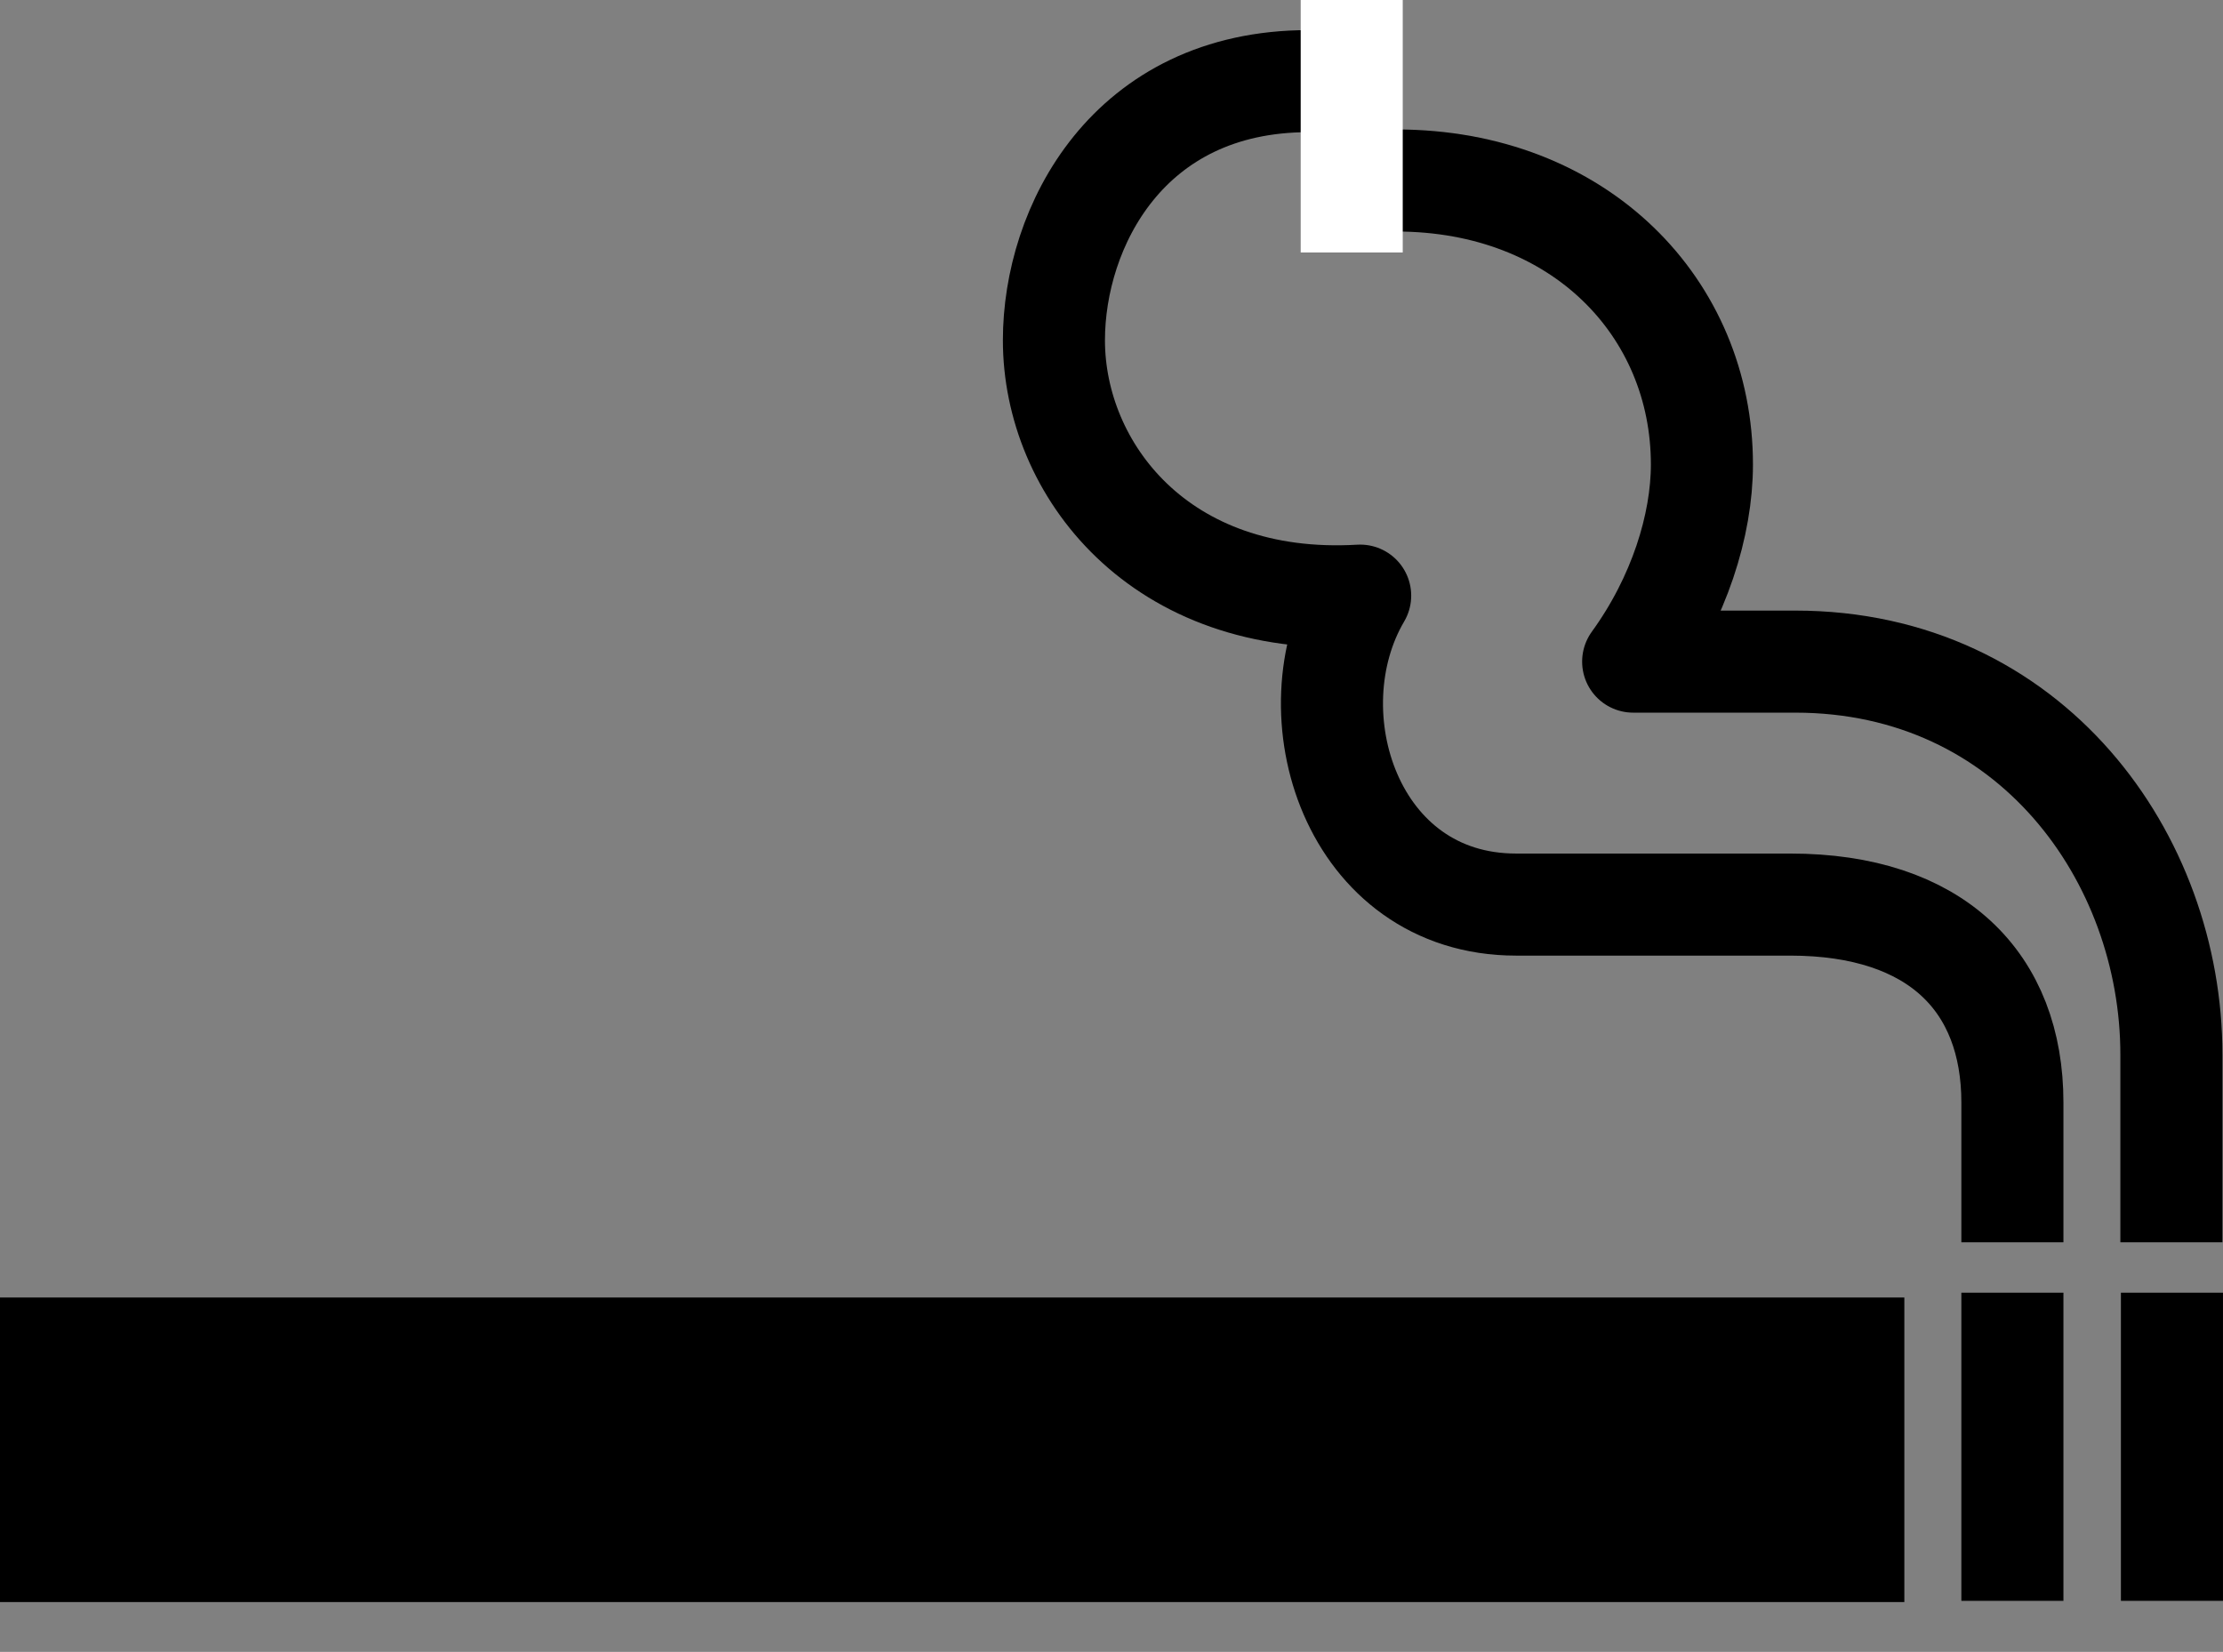 <?xml version="1.0" encoding="UTF-8" standalone="no"?>
<svg
    xmlns:inkscape="http://www.inkscape.org/namespaces/inkscape"
    xmlns:rdf="http://www.w3.org/1999/02/22-rdf-syntax-ns#"
    xmlns="http://www.w3.org/2000/svg"
    xmlns:cc="http://web.resource.org/cc/"
    xmlns:dc="http://purl.org/dc/elements/1.1/"
    xmlns:sodipodi="http://inkscape.sourceforge.net/DTD/sodipodi-0.dtd"
    xmlns:svg="http://www.w3.org/2000/svg"
    xmlns:ns1="http://sozi.baierouge.fr"
    xmlns:xlink="http://www.w3.org/1999/xlink"
    id="svg2965"
    sodipodi:docname="AIGA_Smoking.svg"
    viewBox="0 0 440.69 327.5"
    sodipodi:version="0.32"
    inkscape:version="0.41"
    sodipodi:docbase="/datas/Projs/Cliparts Stocker/tmp/AIGA"
  >
  <rect x="0" y="0" width="440.69" height="327.5" fill="#808080" stroke="none"/>
  <sodipodi:namedview
      id="base"
      bordercolor="#666666"
      inkscape:pageshadow="2"
      inkscape:window-width="640"
      pagecolor="#ffffff"
      inkscape:zoom="0.43415836"
      inkscape:window-x="5"
      borderopacity="1.0"
      inkscape:current-layer="svg2965"
      inkscape:cx="305.25953"
      inkscape:cy="417.84947"
      inkscape:window-y="70"
      inkscape:window-height="543"
      inkscape:pageopacity="0.0"
  />
  <g
      id="g2975"
    >
    <g
        id="g2977"
      >
      <path
          id="path2979"
          style="fill:#000000"
          d="m0 317.62v-60.38h377.52v60.38h-377.52z"
      />
      <g
          id="g2981"
        >
        <path
            id="path2983"
            style="stroke-linejoin:round;stroke:#000000;stroke-width:20.235;fill:none"
            d="m259.39 16.087c-35.84 0-50.46 29-50.46 51.375 0 25.5 20.97 52.958 60.71 50.628-13.74 23.33-1.68 61.25 30.91 61.25h54.34c29 0 44.05 15.41 44.05 39.25v27.7"
        />
        <path
            id="path2985"
            style="stroke-linejoin:round;stroke:#000000;stroke-width:20.235;fill:none"
            d="m276.8 35.783c36.42 0 60.59 25.304 60.59 56.304 0 11.983-4.5 26.503-13.63 39.083h32.13c46.71 0 74.57 38.92 74.57 77.92v37.2"
        />
        <path
            id="path2987"
            style="stroke-linejoin:round;stroke:#000000;stroke-width:20.235;fill:none"
            d="m398.94 256.28v61.1"
        />
        <path
            id="path2989"
            style="stroke-linejoin:round;stroke:#000000;stroke-width:20.235;fill:none"
            d="m430.57 256.28v61.1"
        />
      </g
      >
    </g
    >
    <path
        id="path2991"
        style="fill:#ffffff"
        d="m278.08 50.054v-50.054h-20.23v50.054h20.23z"
    />
  </g
  >
</svg
>
